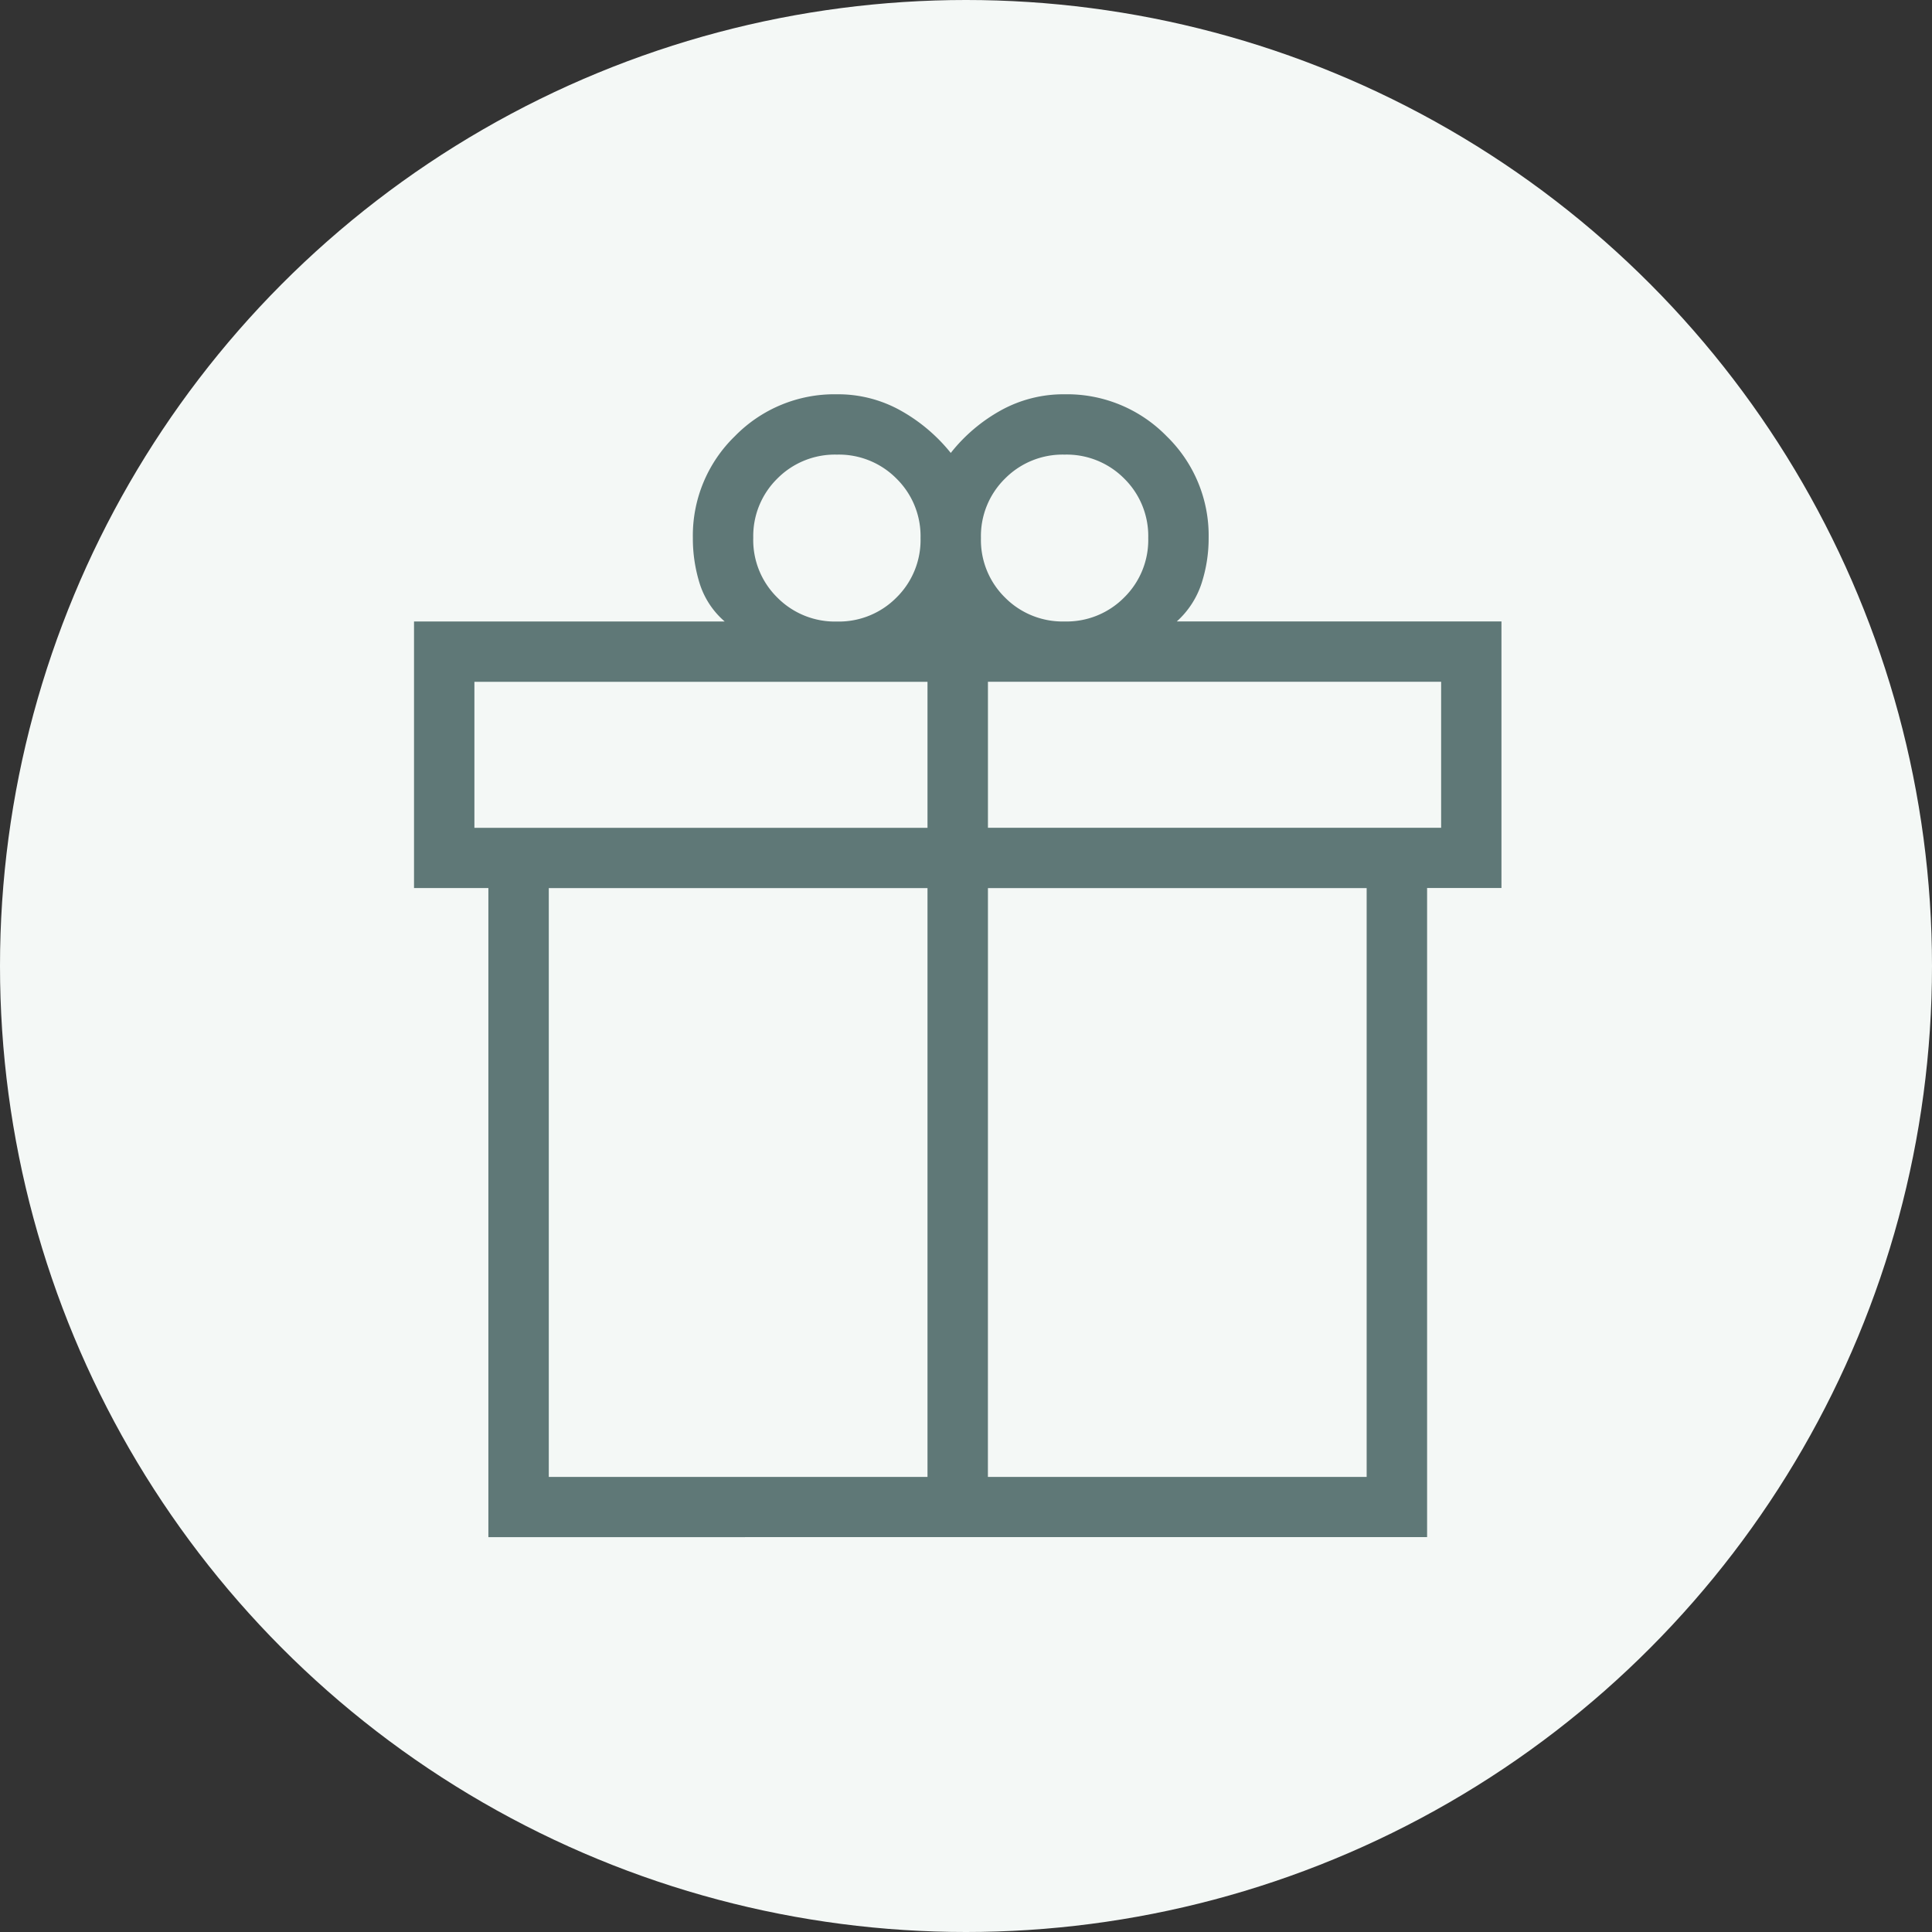 <svg xmlns="http://www.w3.org/2000/svg" width="98" height="98" viewBox="0 0 98 98"><rect x="0" y="0" width="98" height="98" fill="#333333" stroke="none"/><g transform="translate(-1296 -207.98)"><circle cx="49" cy="49" r="49" transform="translate(1296 207.98)" fill="#f4f8f6"/><g transform="translate(-120.101 -445.02)"><path d="M123.772-820.489v-32.925H120v-13.522h15.758a4.217,4.217,0,0,1-1.264-1.912,7.644,7.644,0,0,1-.35-2.322,7.022,7.022,0,0,1,2.131-5.164,7.055,7.055,0,0,1,5.176-2.126,6.5,6.5,0,0,1,3.235.826,8.692,8.692,0,0,1,2.54,2.149,8.469,8.469,0,0,1,2.54-2.158A6.558,6.558,0,0,1,153-878.46a7.055,7.055,0,0,1,5.176,2.126,7.023,7.023,0,0,1,2.131,5.164,7.419,7.419,0,0,1-.359,2.3,4.46,4.46,0,0,1-1.255,1.931H175.16v13.522h-3.772v32.925ZM153-875.4a4.11,4.11,0,0,0-3.023,1.217,4.089,4.089,0,0,0-1.22,3.016,4.089,4.089,0,0,0,1.22,3.016A4.108,4.108,0,0,0,153-866.936a4.109,4.109,0,0,0,3.023-1.218,4.091,4.091,0,0,0,1.22-3.016,4.09,4.09,0,0,0-1.22-3.016A4.11,4.11,0,0,0,153-875.4Zm-15.793,4.233a4.091,4.091,0,0,0,1.22,3.016,4.108,4.108,0,0,0,3.023,1.218,4.108,4.108,0,0,0,3.023-1.218,4.091,4.091,0,0,0,1.22-3.016,4.09,4.09,0,0,0-1.22-3.016,4.11,4.11,0,0,0-3.023-1.217,4.11,4.11,0,0,0-3.023,1.217A4.09,4.09,0,0,0,137.208-871.17Zm-14.144,7.291v7.408h22.983v-7.408Zm22.983,40.333v-29.868H126.836v29.868Zm3.064,0h19.212v-29.868H149.112ZM172.1-856.471v-7.408H149.112v7.408Z" transform="translate(1317.102 1551.46)" fill="#5f7877"/></g></g></svg>